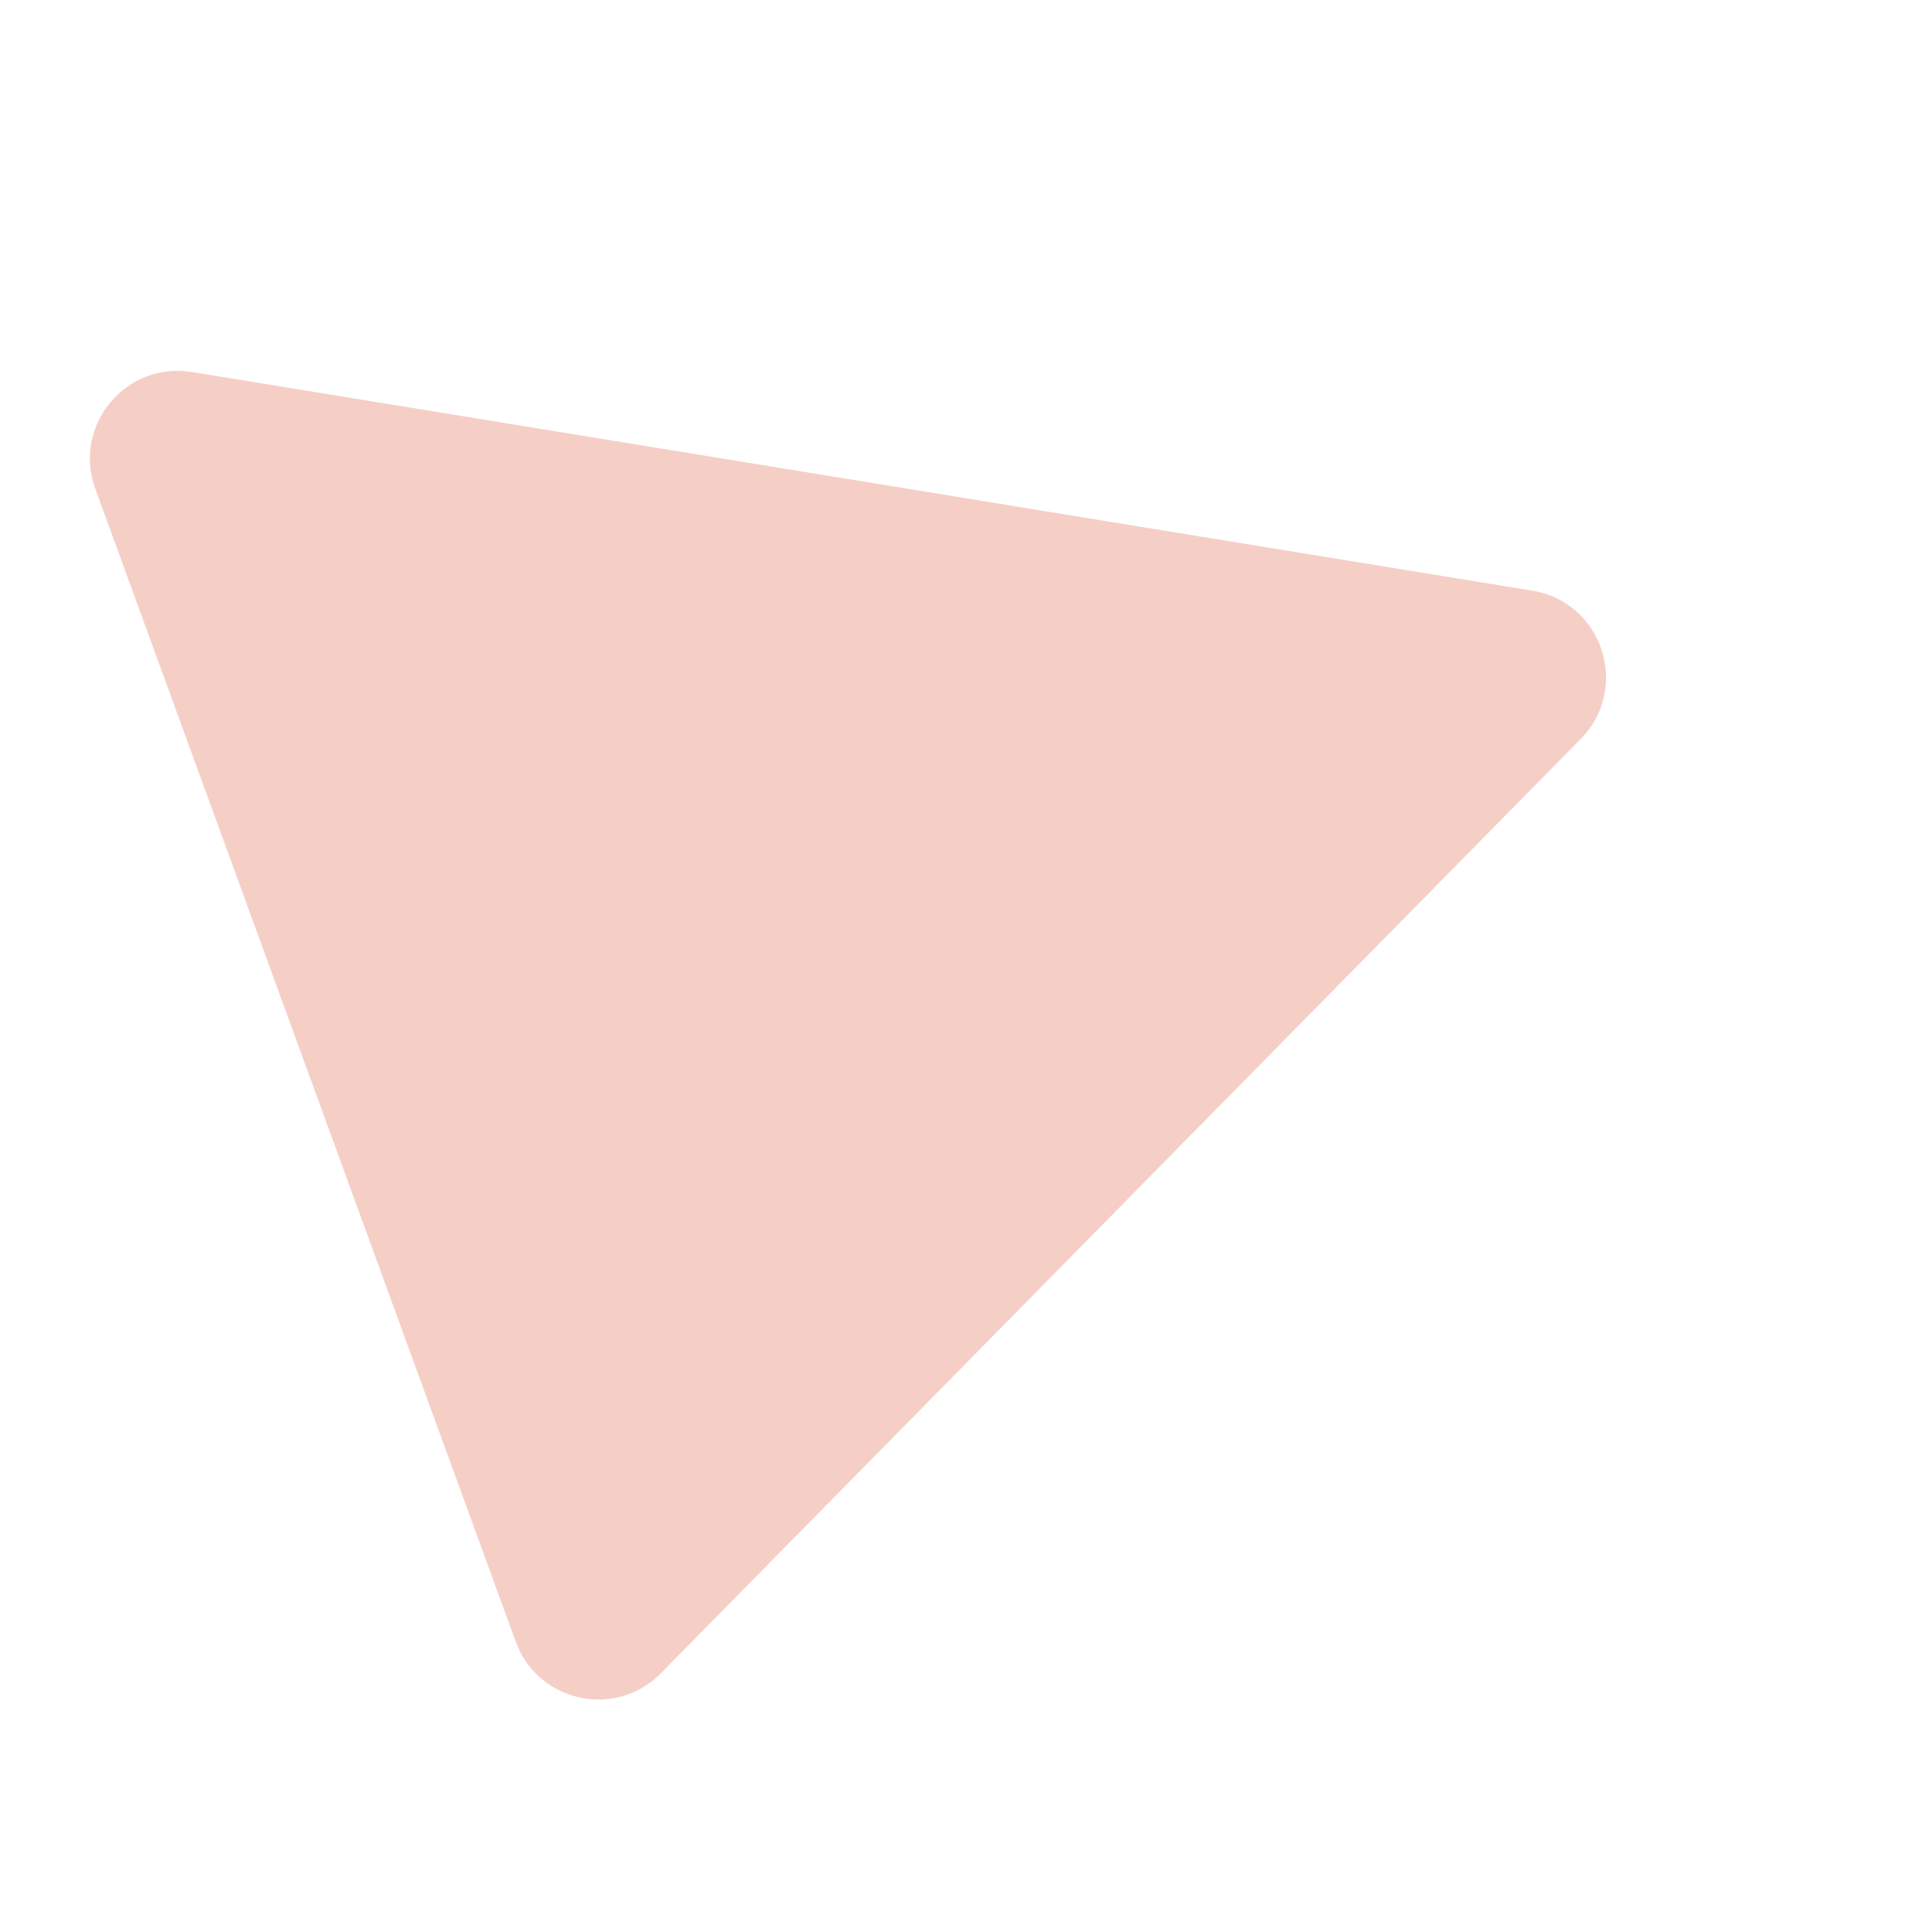 <svg width="44" height="44" viewBox="0 0 44 44" fill="none" xmlns="http://www.w3.org/2000/svg">
<mask id="mask0_7_616" style="mask-type:alpha" maskUnits="userSpaceOnUse" x="0" y="0" width="44" height="44">
<rect width="44" height="44" fill="#D9D9D9"/>
</mask>
<g mask="url(#mask0_7_616)">
<path d="M34.897 13.452C36.498 13.713 37.139 15.673 36 16.829L15.05 38.108C14.02 39.155 12.249 38.77 11.746 37.39L2.17 11.131C1.646 9.695 2.862 8.226 4.371 8.472L34.897 13.452Z" fill="#F5CFC6"/>
</g>
</svg>

